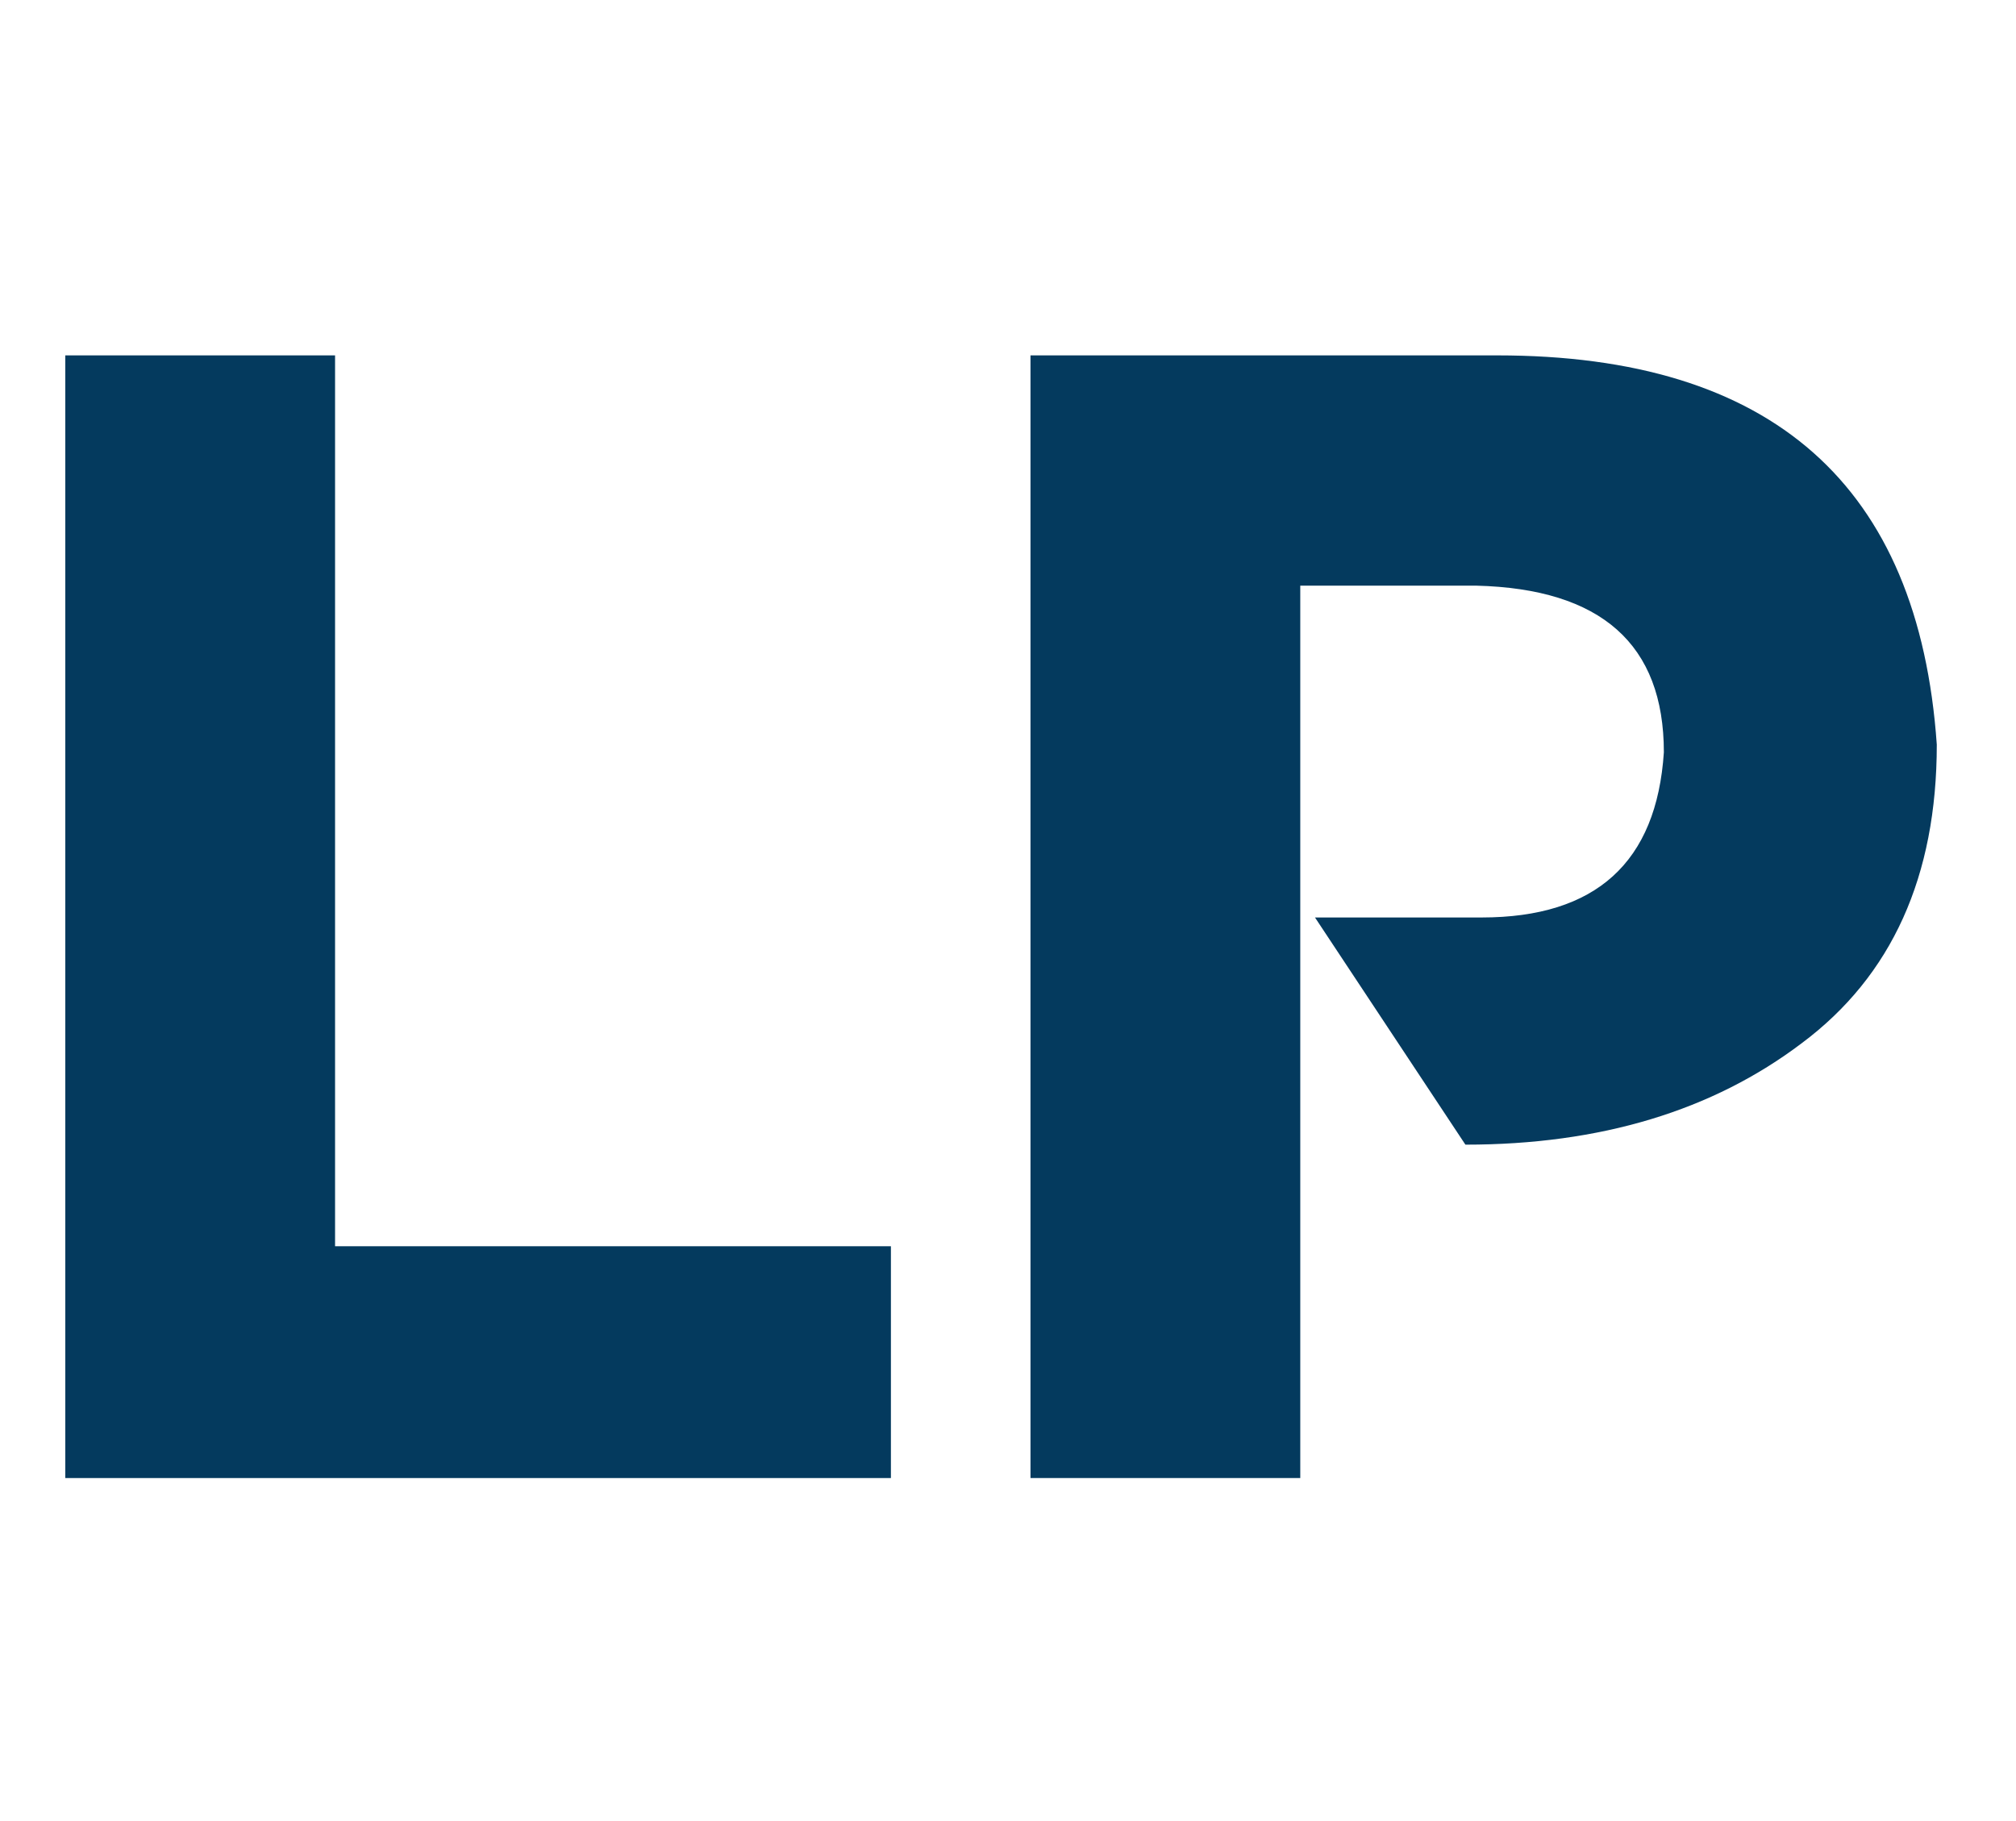 <?xml version="1.0" encoding="utf-8"?>
<!-- Generator: Adobe Illustrator 23.0.5, SVG Export Plug-In . SVG Version: 6.00 Build 0)  -->
<svg version="1.1" id="Capa_1" xmlns="http://www.w3.org/2000/svg" xmlns:xlink="http://www.w3.org/1999/xlink" x="0px" y="0px"
	 viewBox="0 0 513.6 463.96" style="enable-background:new 0 0 513.6 463.96;" xml:space="preserve">
<style type="text/css">
	.st0{fill:#043A5E;}
</style>
<g>
	<path class="st0" d="M226.98,376.52H16.63V90.53h68.73v226.94h141.61V376.52z"/>
	<path class="st0" d="M331.26,376.52h-68.73V90.53h118.9c70.05,0,107.38,33.05,111.99,99.15c0,33.58-11.46,58.93-34.37,76.04
		c-22.78,17.25-51.35,25.87-85.72,25.87l-38.32-57.87h42.46c29.1,0,44.57-14.02,46.42-42.07c0-27.52-15.93-41.67-47.8-42.46h-44.83
		V376.52z"/>
</g>
</svg>
